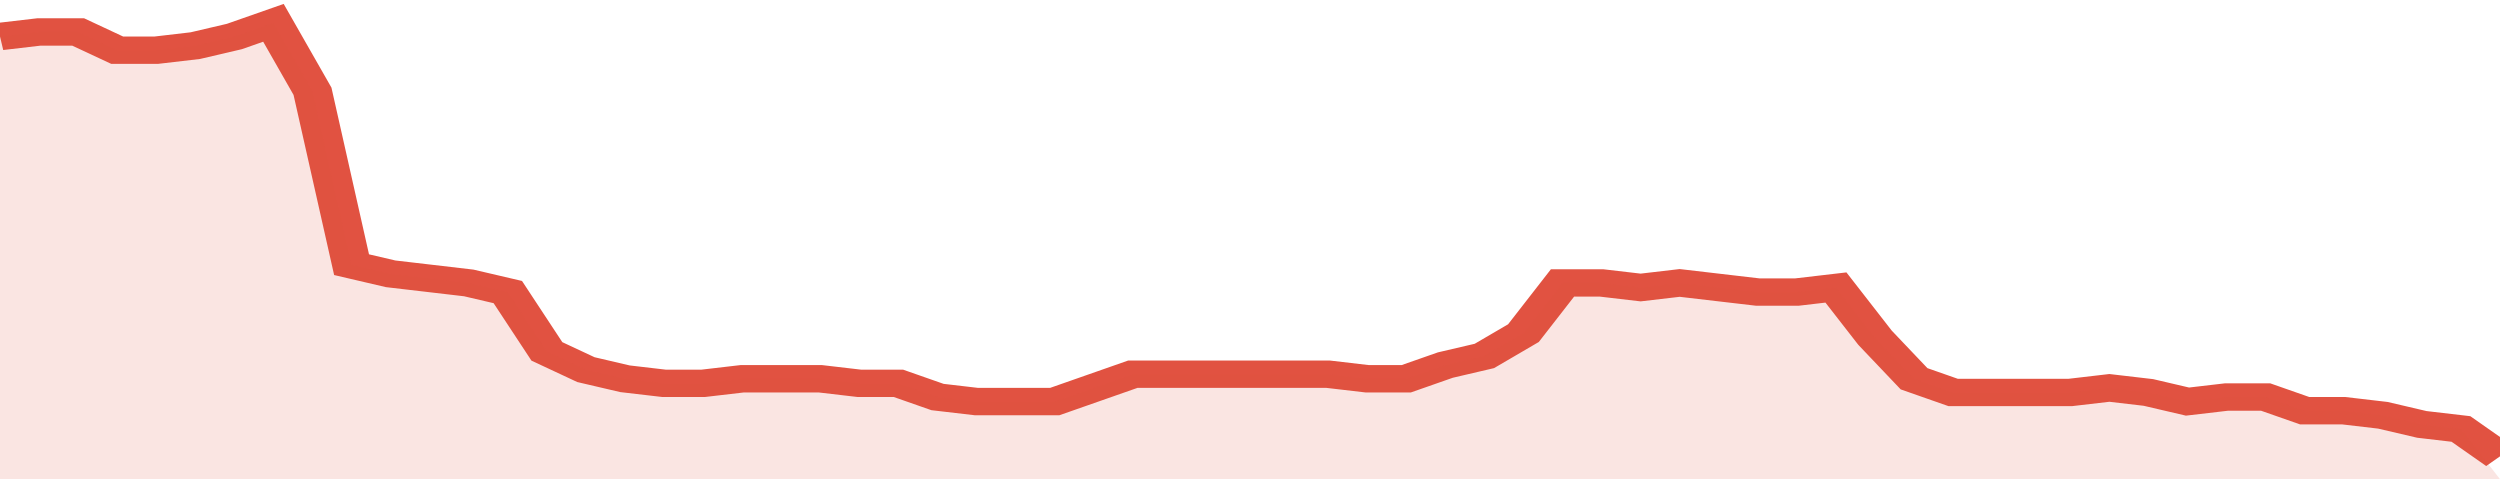 <svg xmlns="http://www.w3.org/2000/svg" viewBox="0 0 384 105" width="120" height="23" preserveAspectRatio="none">
				 <polyline fill="none" stroke="#E15241" stroke-width="6" points="0, 8 6, 7 12, 7 18, 11 24, 11 30, 10 36, 8 42, 5 48, 20 54, 58 60, 60 66, 61 72, 62 78, 64 84, 77 90, 81 96, 83 102, 84 108, 84 114, 83 120, 83 126, 83 132, 84 138, 84 144, 87 150, 88 156, 88 162, 88 168, 85 174, 82 180, 82 186, 82 192, 82 198, 82 204, 82 210, 83 216, 83 222, 80 228, 78 234, 73 240, 62 246, 62 252, 63 258, 62 264, 63 270, 64 276, 64 282, 63 288, 74 294, 83 300, 86 306, 86 312, 86 318, 86 324, 85 330, 86 336, 88 342, 87 348, 87 354, 90 360, 90 366, 91 372, 93 378, 94 384, 100 "> </polyline>
				 <polygon fill="#E15241" opacity="0.15" points="0, 105 0, 8 6, 7 12, 7 18, 11 24, 11 30, 10 36, 8 42, 5 48, 20 54, 58 60, 60 66, 61 72, 62 78, 64 84, 77 90, 81 96, 83 102, 84 108, 84 114, 83 120, 83 126, 83 132, 84 138, 84 144, 87 150, 88 156, 88 162, 88 168, 85 174, 82 180, 82 186, 82 192, 82 198, 82 204, 82 210, 83 216, 83 222, 80 228, 78 234, 73 240, 62 246, 62 252, 63 258, 62 264, 63 270, 64 276, 64 282, 63 288, 74 294, 83 300, 86 306, 86 312, 86 318, 86 324, 85 330, 86 336, 88 342, 87 348, 87 354, 90 360, 90 366, 91 372, 93 378, 94 384, 105 "></polygon>
			</svg>